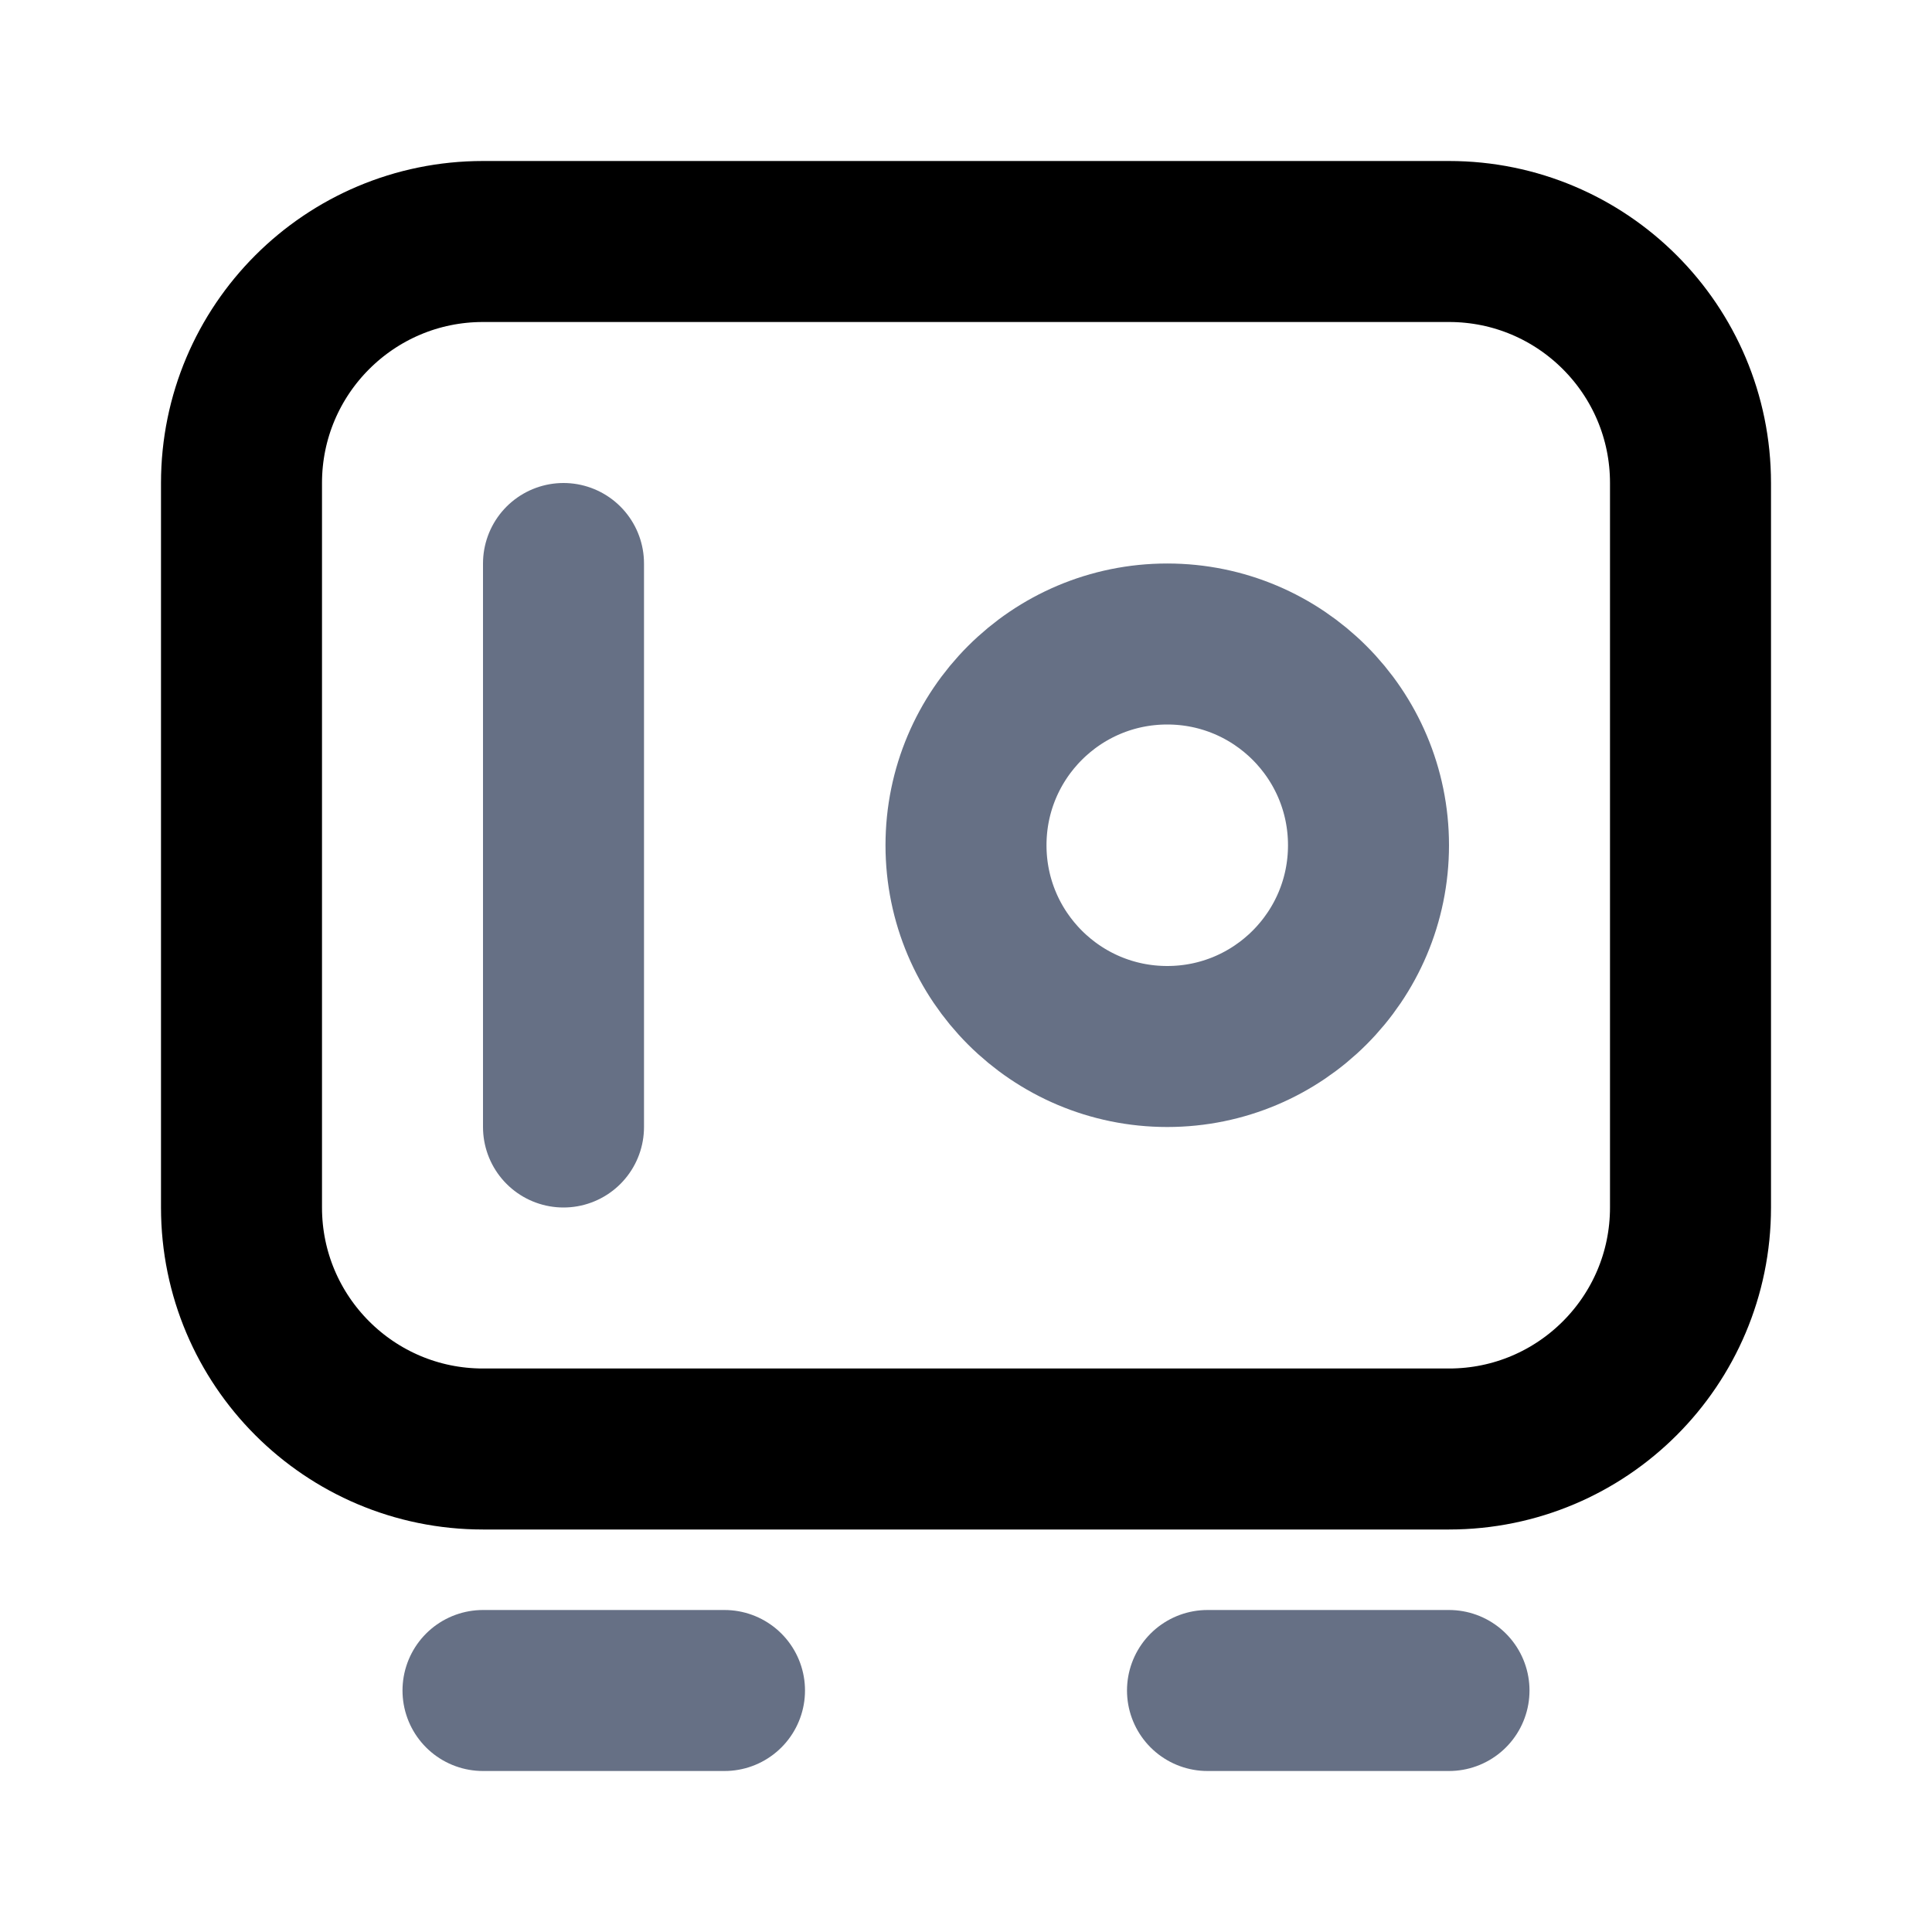 <svg width="24" height="24" viewBox="0 0 24 24" fill="none" xmlns="http://www.w3.org/2000/svg">
<path d="M18 3H6C4.343 3 3 4.343 3 6V15C3 16.657 4.343 18 6 18H18C19.657 18 21 16.657 21 15V6C21 4.343 19.657 3 18 3Z" stroke="black" stroke-width="2" stroke-linecap="round" stroke-linejoin="round"/>
<path d="M6 21H9M18 21H15M7 7V14M17 10.5C17 11.881 15.881 13 14.5 13C13.119 13 12 11.881 12 10.5C12 9.119 13.119 8 14.5 8C15.881 8 17 9.119 17 10.5Z" stroke="#667085" stroke-width="2" stroke-linecap="round" stroke-linejoin="round"/>
</svg>
